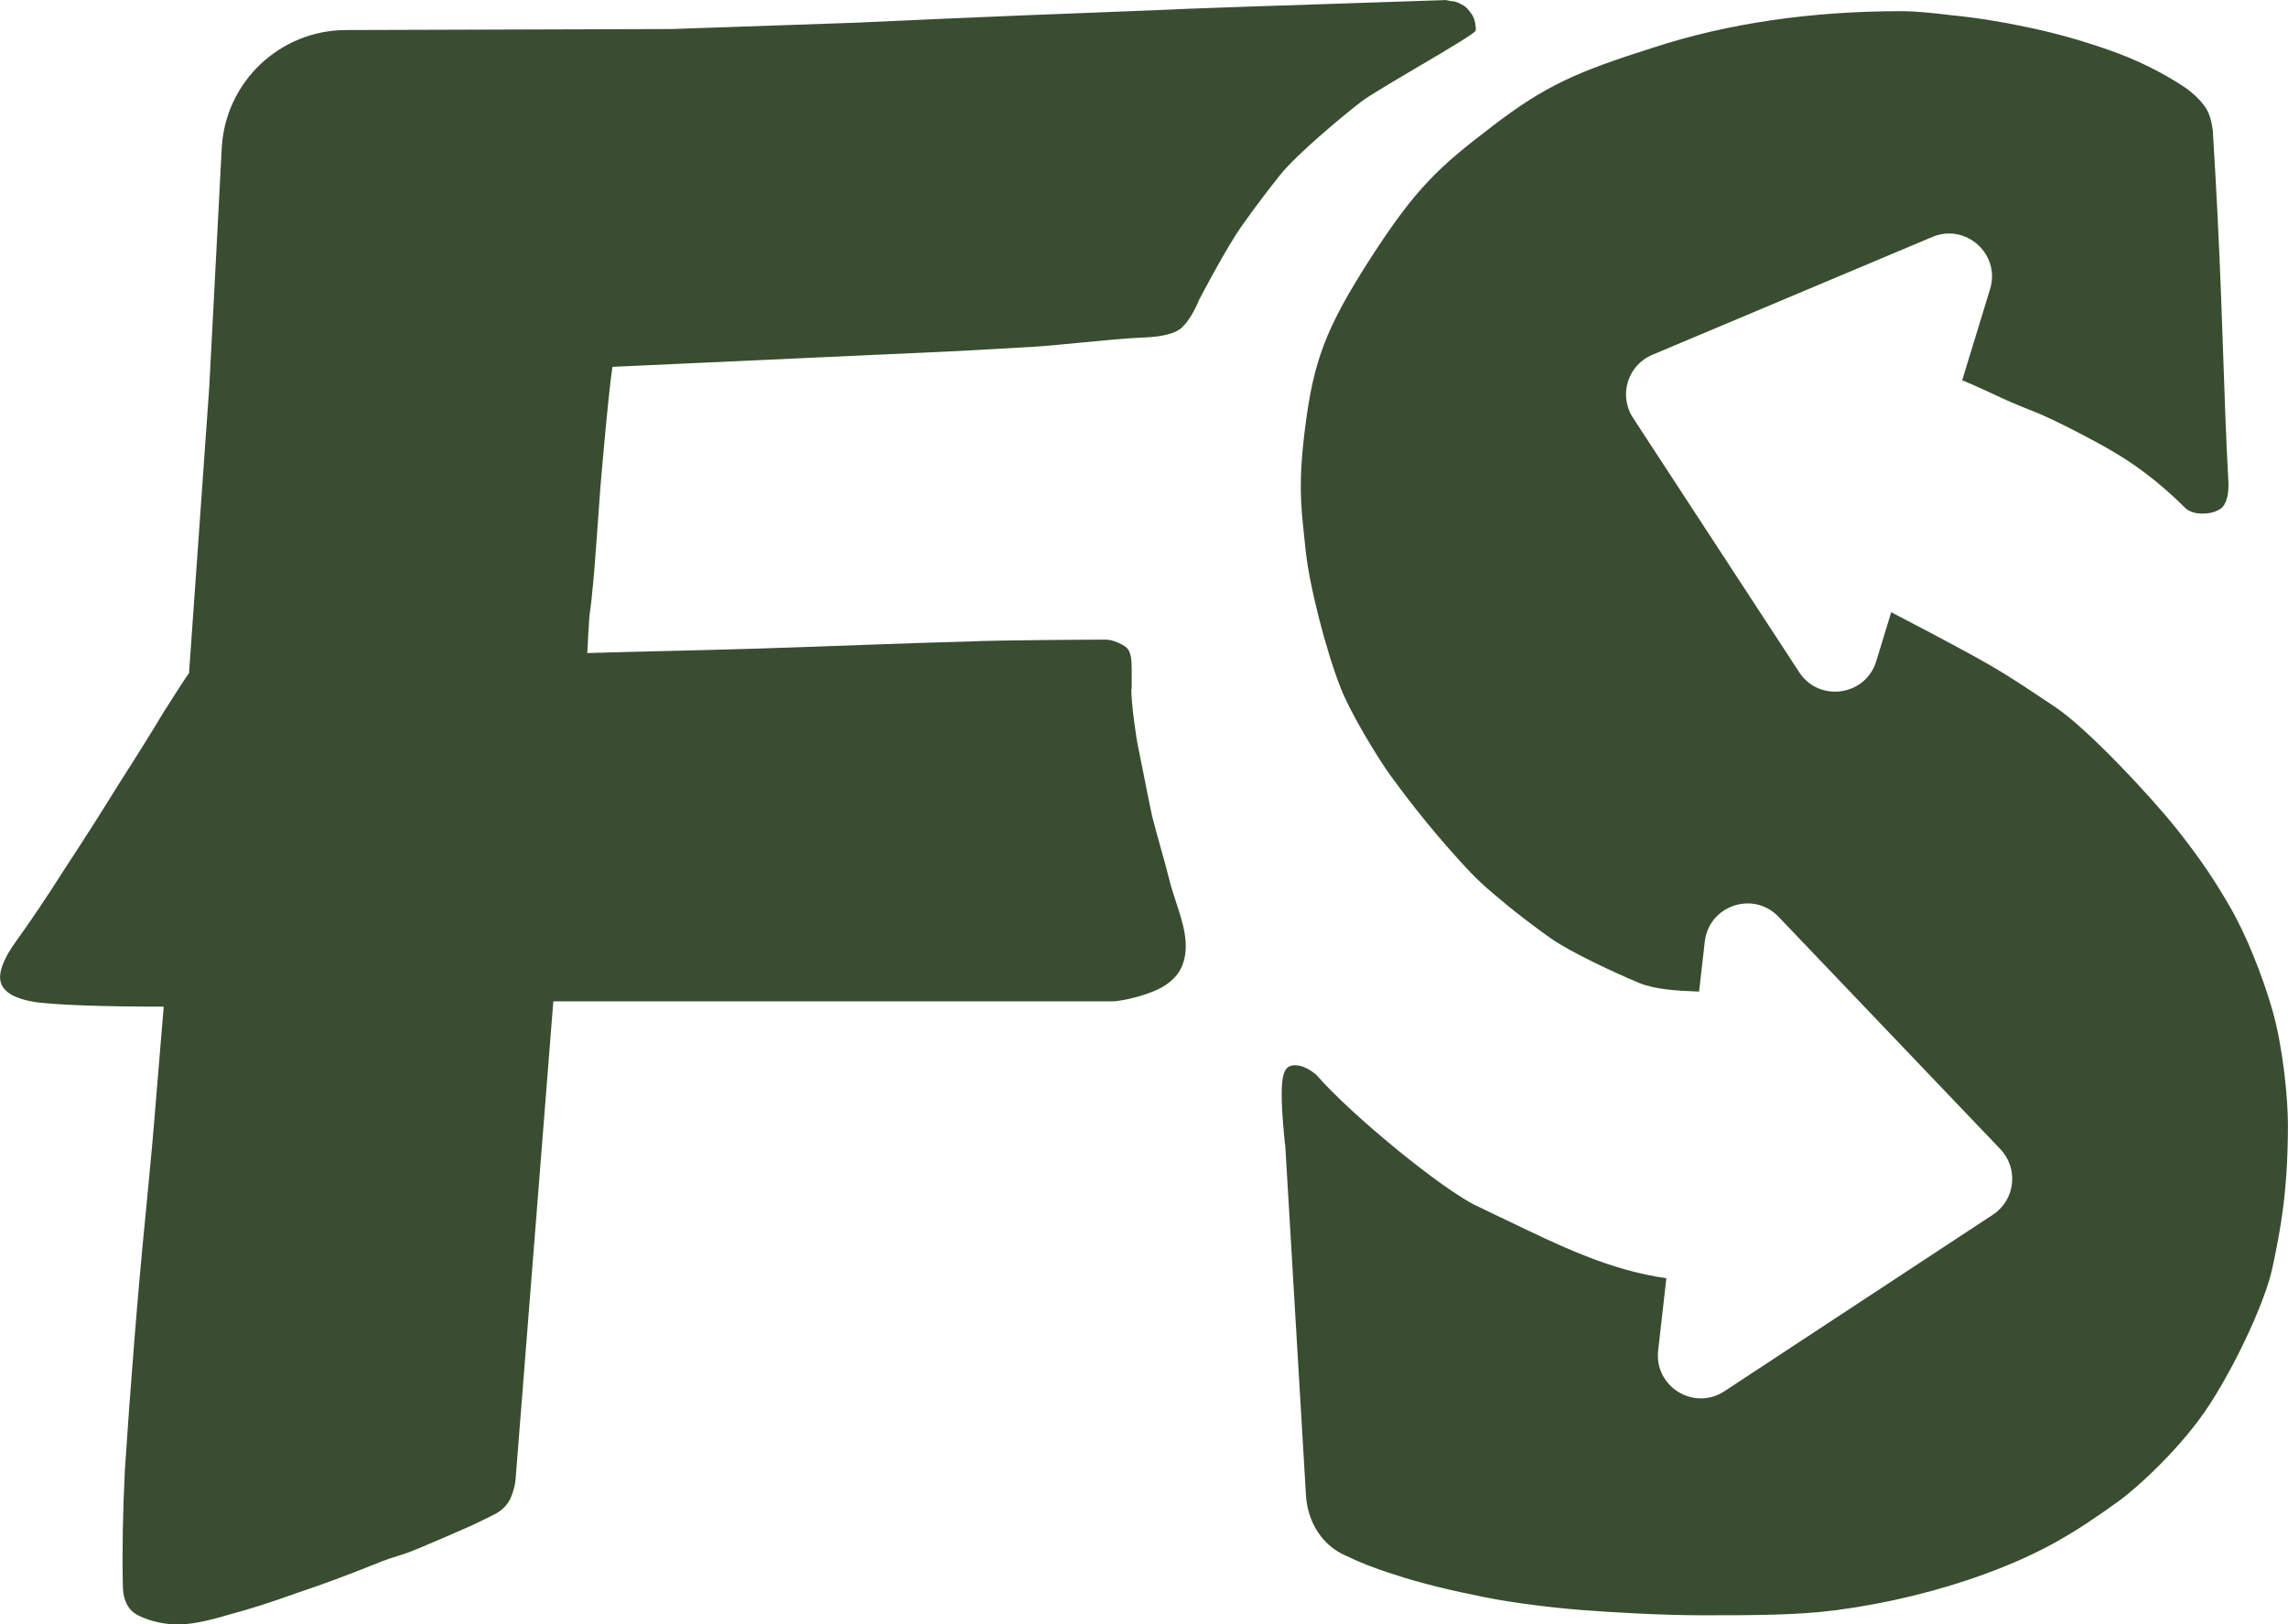 <svg viewBox="0 0 293.05 208.11" xmlns="http://www.w3.org/2000/svg" id="Layer_2"><defs><style>.cls-1{fill:#394d31;fill-rule:evenodd;}</style></defs><g id="Layer_1-2"><path d="M144.9,88.27c0,1.97.64,6.39.87,7.4.09.41.36,1.78.67,3.34.45,2.28.98,4.96,1.13,5.57.39,1.51.71,2.67,1.05,3.88.37,1.3.75,2.66,1.23,4.56.21.82.49,1.66.77,2.52.9,2.74,1.86,5.65.77,8.24-.63,1.52-2.05,2.62-3.82,3.3-2.11.82-4.28,1.21-5.11,1.21h-71.59l-4.84,61.32c-.09.81-.31,1.61-.67,2.42-.36.72-.9,1.3-1.61,1.75-.27.18-1.34.72-3.22,1.61-1.79.81-4.08,1.79-6.85,2.96-1.37.58-2,.77-2.69.98h0c-.7.22-1.47.45-3.14,1.13-3.31,1.34-6.58,2.55-9.81,3.63-3.23,1.17-6.18,2.11-8.87,2.82-2.69.81-4.79,1.21-6.32,1.21-1.79,0-3.45-.36-4.97-1.07-1.43-.63-2.15-1.97-2.15-4.03-.09-4.48,0-9.41.27-14.78.36-5.46.76-10.97,1.21-16.53.45-5.64.94-11.15,1.48-16.53.54-5.47.99-10.44,1.34-14.92l.94-11.29c-7.52,0-12.9-.18-16.12-.54-3.23-.45-4.84-1.52-4.84-3.23,0-1.16.67-2.69,2.02-4.57,1.88-2.6,3.99-5.73,6.32-9.41,2.42-3.67,4.7-7.26,6.85-10.75,2.24-3.49,4.17-6.58,5.78-9.27,1.7-2.69,2.78-4.34,3.23-4.97l2.59-36.61,1.6-30.64c.44-8.46,7.42-15.1,15.89-15.13l41.74-.13c7.88-.27,15.72-.54,23.52-.81,7.79-.36,14.96-.67,21.5-.94,6.63-.27,12.32-.49,17.07-.67,3.17-.18,17.78-.66,27.69-.98h0c4.93-.16,8.7-.28,9.32-.31.09,0,.31.04.67.13.45,0,.9.13,1.34.4.45.18.85.54,1.21,1.08.45.54.67,1.3.67,2.28,0,.3-3.81,2.55-7.58,4.77h0c-3.05,1.8-6.06,3.58-7,4.29-2.09,1.58-8.32,6.74-10.52,9.5s-4.66,6.07-5.77,7.84c-2.08,3.32-4.57,8.12-4.57,8.12-.63,1.52-1.34,2.69-2.15,3.49-.81.81-2.51,1.25-5.11,1.34-1.71.05-4.96.36-8.02.66h0c-2.38.23-4.66.45-6.03.53-3.14.18-6.36.36-9.68.54l-44.15,2.02c-.54,3.49-1.55,15.52-1.55,15.52,0,0-.82,11.8-1,12.96-.09,1.07-.22,2.24-.4,3.49-.09,1.25-.18,2.82-.27,4.7,2.84-.09,6.4-.17,9.97-.26,3.87-.09,7.73-.19,10.67-.28,5.73-.18,10.97-.36,15.72-.54,4.84-.18,9-.31,12.5-.4,3.49-.18,16.07-.24,17.51-.24.72,0,1.52.27,2.42.81.9.54.94,1.75.94,3.27v2.24ZM164.62,146.84c0-.09-.07-.57-.07-.57-.85-8.58-.28-9.79,1.34-9.79.81,0,1.7.4,2.69,1.21,4.61,5.29,16.18,14.71,20.5,16.78,1.09.52,2.13,1.02,3.14,1.51h.01c8.1,3.91,13.92,6.72,21.2,7.79l-1.05,9.25c-.53,4.64,4.59,7.79,8.49,5.22l34.38-22.61c2.87-1.89,3.33-5.91.96-8.4l-28.41-29.77c-3.22-3.38-8.92-1.46-9.45,3.18l-.73,6.4c-2.71-.09-5.63-.26-7.66-1.1-3.3-1.37-8.74-3.94-11.15-5.6-2.15-1.48-5.02-3.74-5.63-4.25l-.05-.04c-3.14-2.61-3.86-3.22-6.28-5.89-4.23-4.66-7.38-8.9-8.82-10.89-1.43-1.99-4.94-7.64-6.33-11.17-1.91-4.87-4.06-13.26-4.51-17.92-.06-.65-.13-1.26-.19-1.85-.39-3.69-.72-6.75.19-13.77,1.06-8.15,2.5-12.39,8.35-21.47,5.85-9.08,8.79-11.72,15.6-16.92,6.9-5.29,10.93-6.99,20.52-10.04,9.59-3.14,20.25-4.7,31.98-4.7,1.43,0,3.58.18,6.45.54,2.87.27,6,.76,9.41,1.48,3.49.72,7.03,1.7,10.62,2.96,3.58,1.25,6.85,2.87,9.81,4.84.99.72,1.75,1.43,2.28,2.15.63.72,1.03,1.84,1.21,3.36.45,7.26.81,14.42,1.07,21.5.08,2.08.16,4.34.24,6.68h0c.19,5.53.39,11.57.7,17.1,0,1.52-.31,2.55-.94,3.09-.63.45-1.43.67-2.42.67s-1.75-.27-2.28-.81c-3.81-3.81-7.1-5.92-9.14-7.13-2.03-1.21-7.5-4.1-10.08-5.11-2.59-1.01-3.67-1.51-5.01-2.14-.78-.37-1.66-.77-2.97-1.35-.41-.18-.83-.36-1.27-.54l3.57-11.68c1.37-4.46-3.1-8.49-7.4-6.68l-35.86,15.1c-3.17,1.33-4.35,5.21-2.47,8.08l21.28,32.58c2.55,3.91,8.51,3.06,9.87-1.4l1.92-6.28c3.36,1.75,6.81,3.56,9.65,5.11,4.31,2.33,6.48,3.78,9.59,5.86.54.36,1.12.75,1.74,1.16,4.16,2.76,12.41,11.64,15.56,15.61,3.15,3.97,4.9,6.64,6.88,10.06,1.98,3.41,4.14,8.74,5.43,13.28,1.29,4.54,1.96,11.04,1.96,14.59,0,8.72-1.02,13.65-1.84,17.64l-.04.17c-.03.14-.06.29-.09.43-.84,4.09-4.45,12-8.03,17.55-3.58,5.55-9.39,10.78-11.72,12.46-5.83,4.19-9.88,6.64-17.04,9.28-5.87,2.16-12.49,3.78-19.06,4.65-4.95.65-10.41.66-17.21.66-5.13,0-11.8-.39-15.23-.66-3.82-.3-8.79-.88-12.79-1.69-4.01-.81-7.91-1.7-11.67-2.96-2.16-.67-4.27-1.5-6.31-2.5-2.87-1.4-4.55-4.36-4.74-7.55l-2.65-44.76Z" class="cls-1"></path></g></svg>